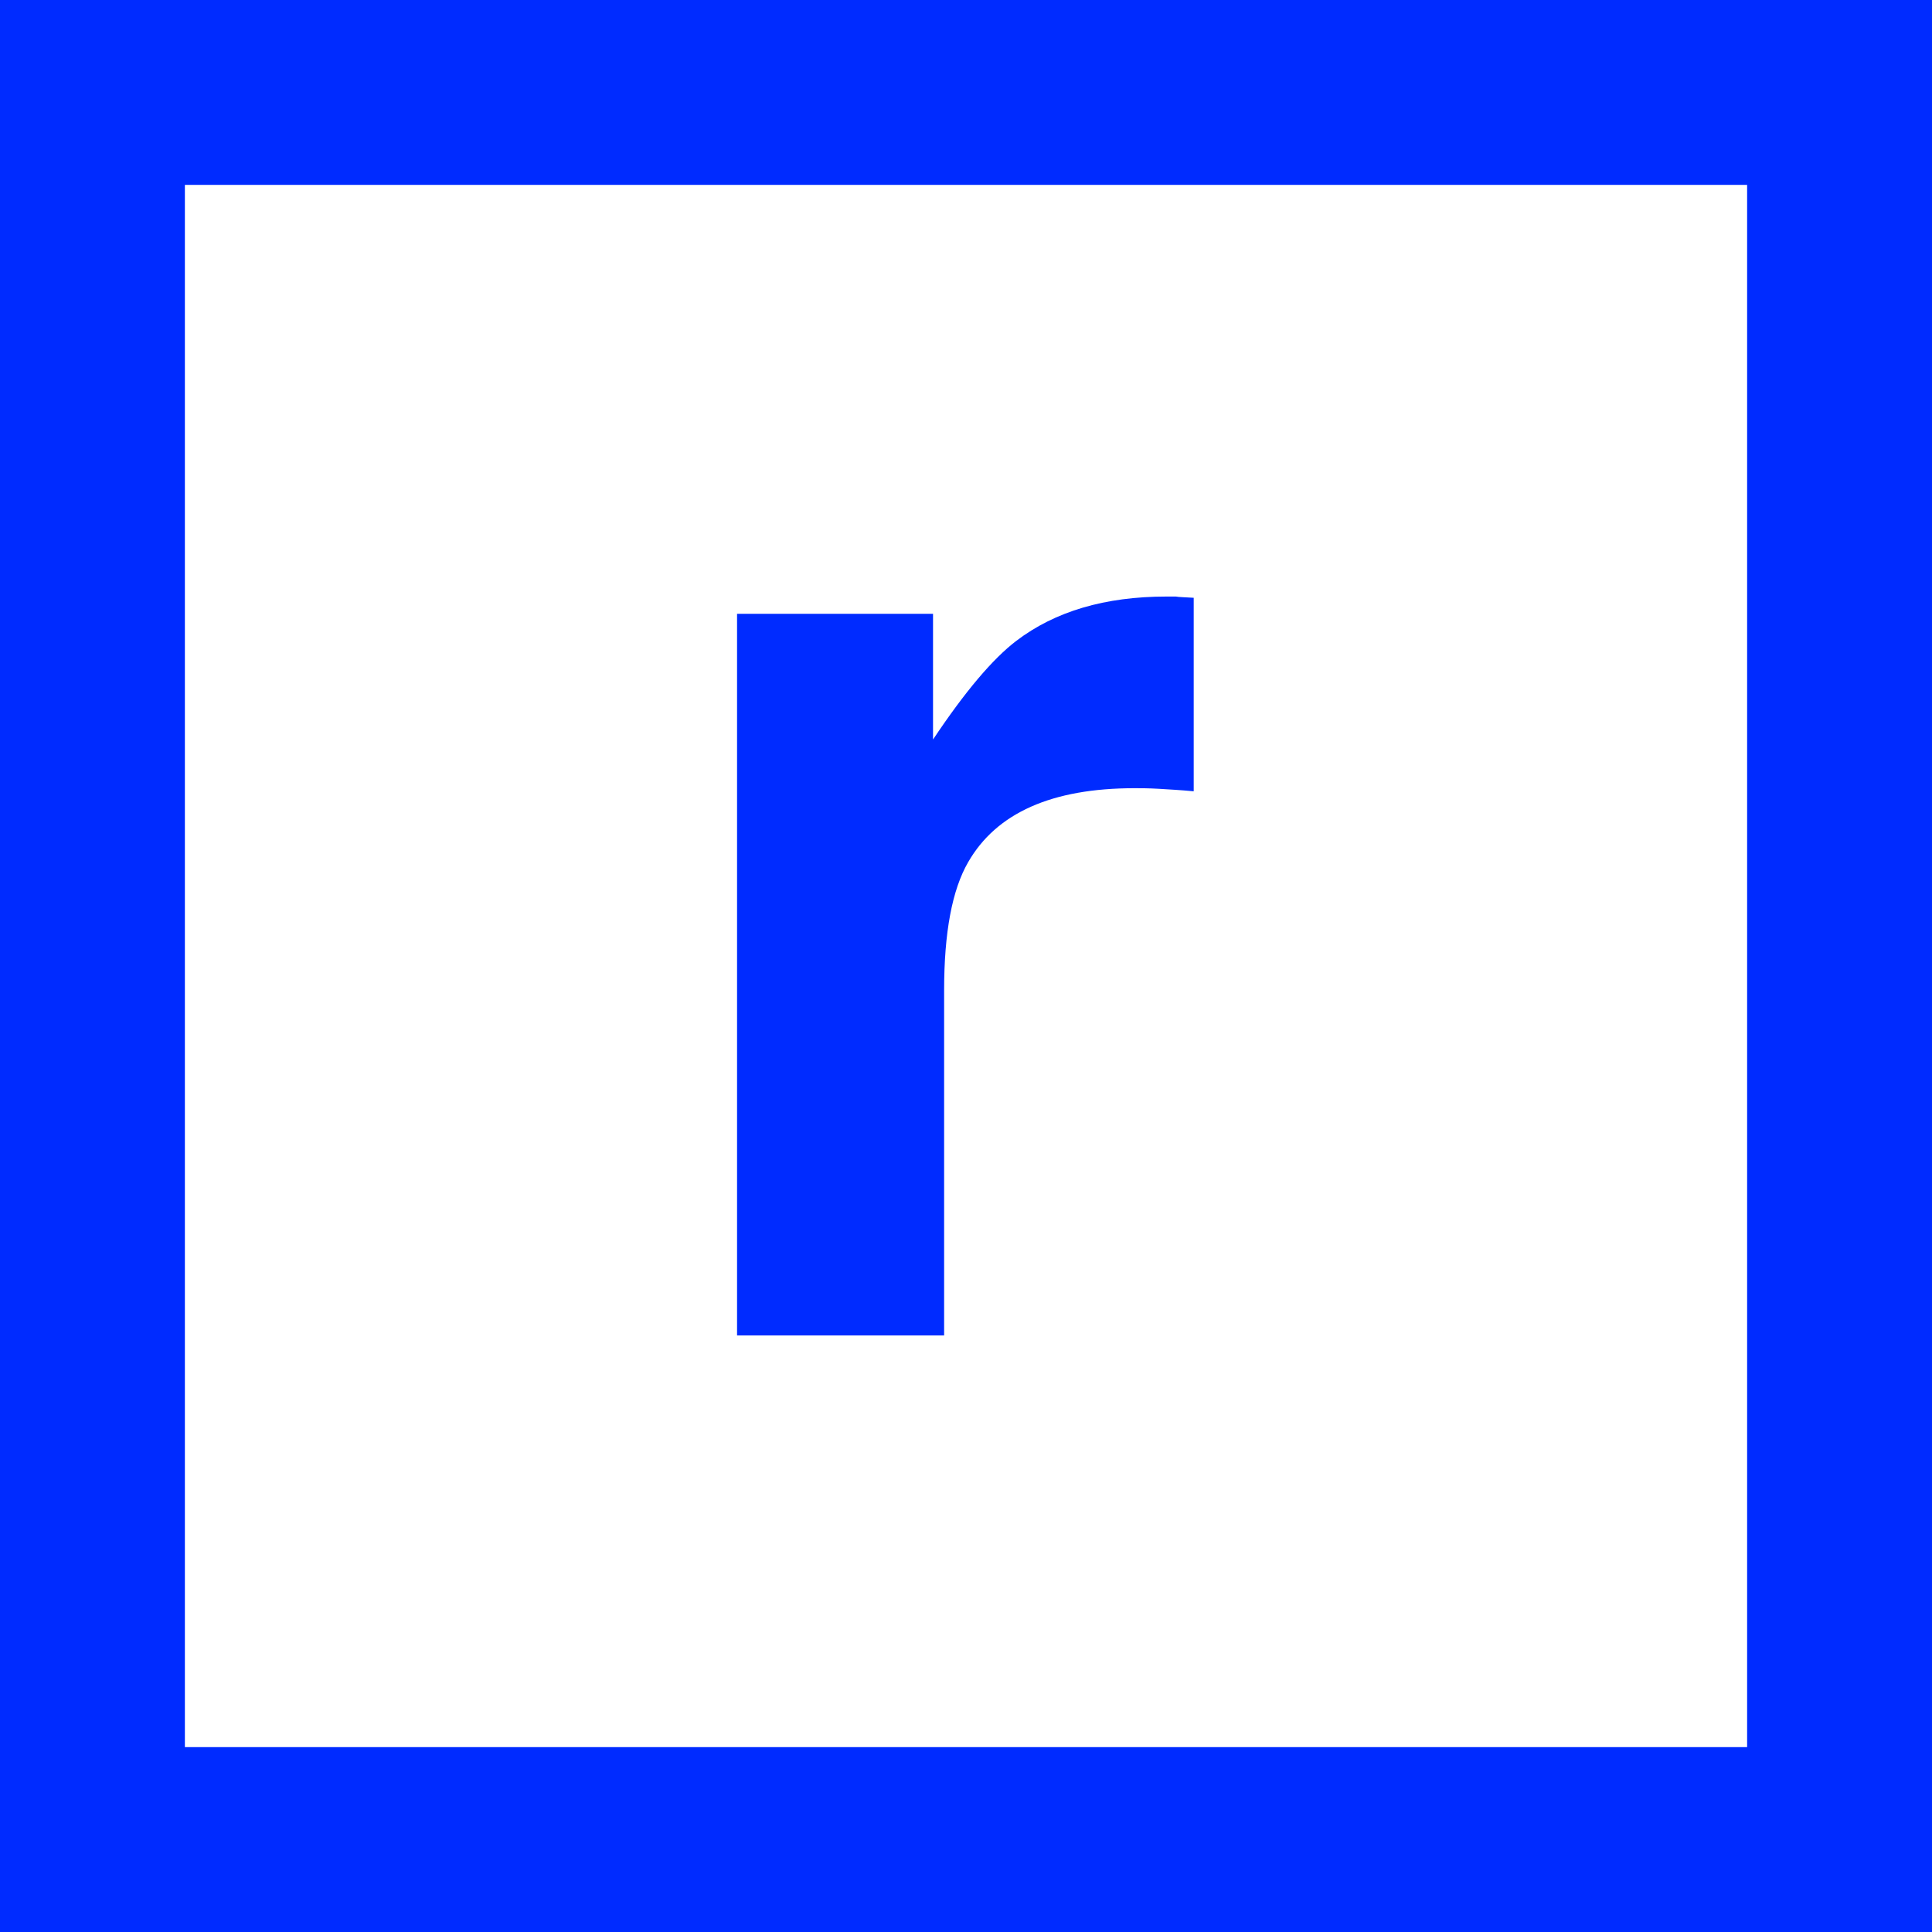 <?xml version="1.0" encoding="utf-8"?>
<!-- Generator: Adobe Illustrator 23.1.0, SVG Export Plug-In . SVG Version: 6.00 Build 0)  -->
<svg version="1.1" id="Layer_1" xmlns="http://www.w3.org/2000/svg" xmlns:xlink="http://www.w3.org/1999/xlink" x="0px" y="0px"
	 viewBox="0 0 31.35 31.35" style="enable-background:new 0 0 31.35 31.35;" xml:space="preserve">
<style type="text/css">
	.st0{fill:#E9574F;}
	.st1{fill:none;stroke:#E9574F;stroke-width:4;stroke-miterlimit:10;}
	.st2{fill:#FFFFFF;}
	.st3{fill:none;stroke:#E9574F;stroke-width:3;stroke-miterlimit:10;}
	.st4{fill:none;stroke:#E9574F;stroke-width:5;stroke-miterlimit:10;}
	.st5{fill:#406FB4;}
	.st6{fill:#002BFF;}
</style>
<path class="st6" d="M18.93,9.68c-1,0-1.81,0.24-2.44,0.72c-0.38,0.29-0.83,0.82-1.35,1.6V9.96h-3.18v11.71h3.36v-5.6
	c0-0.94,0.13-1.63,0.39-2.08c0.46-0.8,1.36-1.2,2.7-1.2c0.1,0,0.23,0,0.4,0.01c0.16,0.01,0.35,0.02,0.56,0.04V9.7
	c-0.15-0.01-0.24-0.01-0.29-0.02C19.05,9.68,19,9.68,18.93,9.68z"/>
<path class="st6" d="M0,31.35h31.35V0H0V31.35z M3,3h25.35v25.35H3V3z"/>
</svg>
